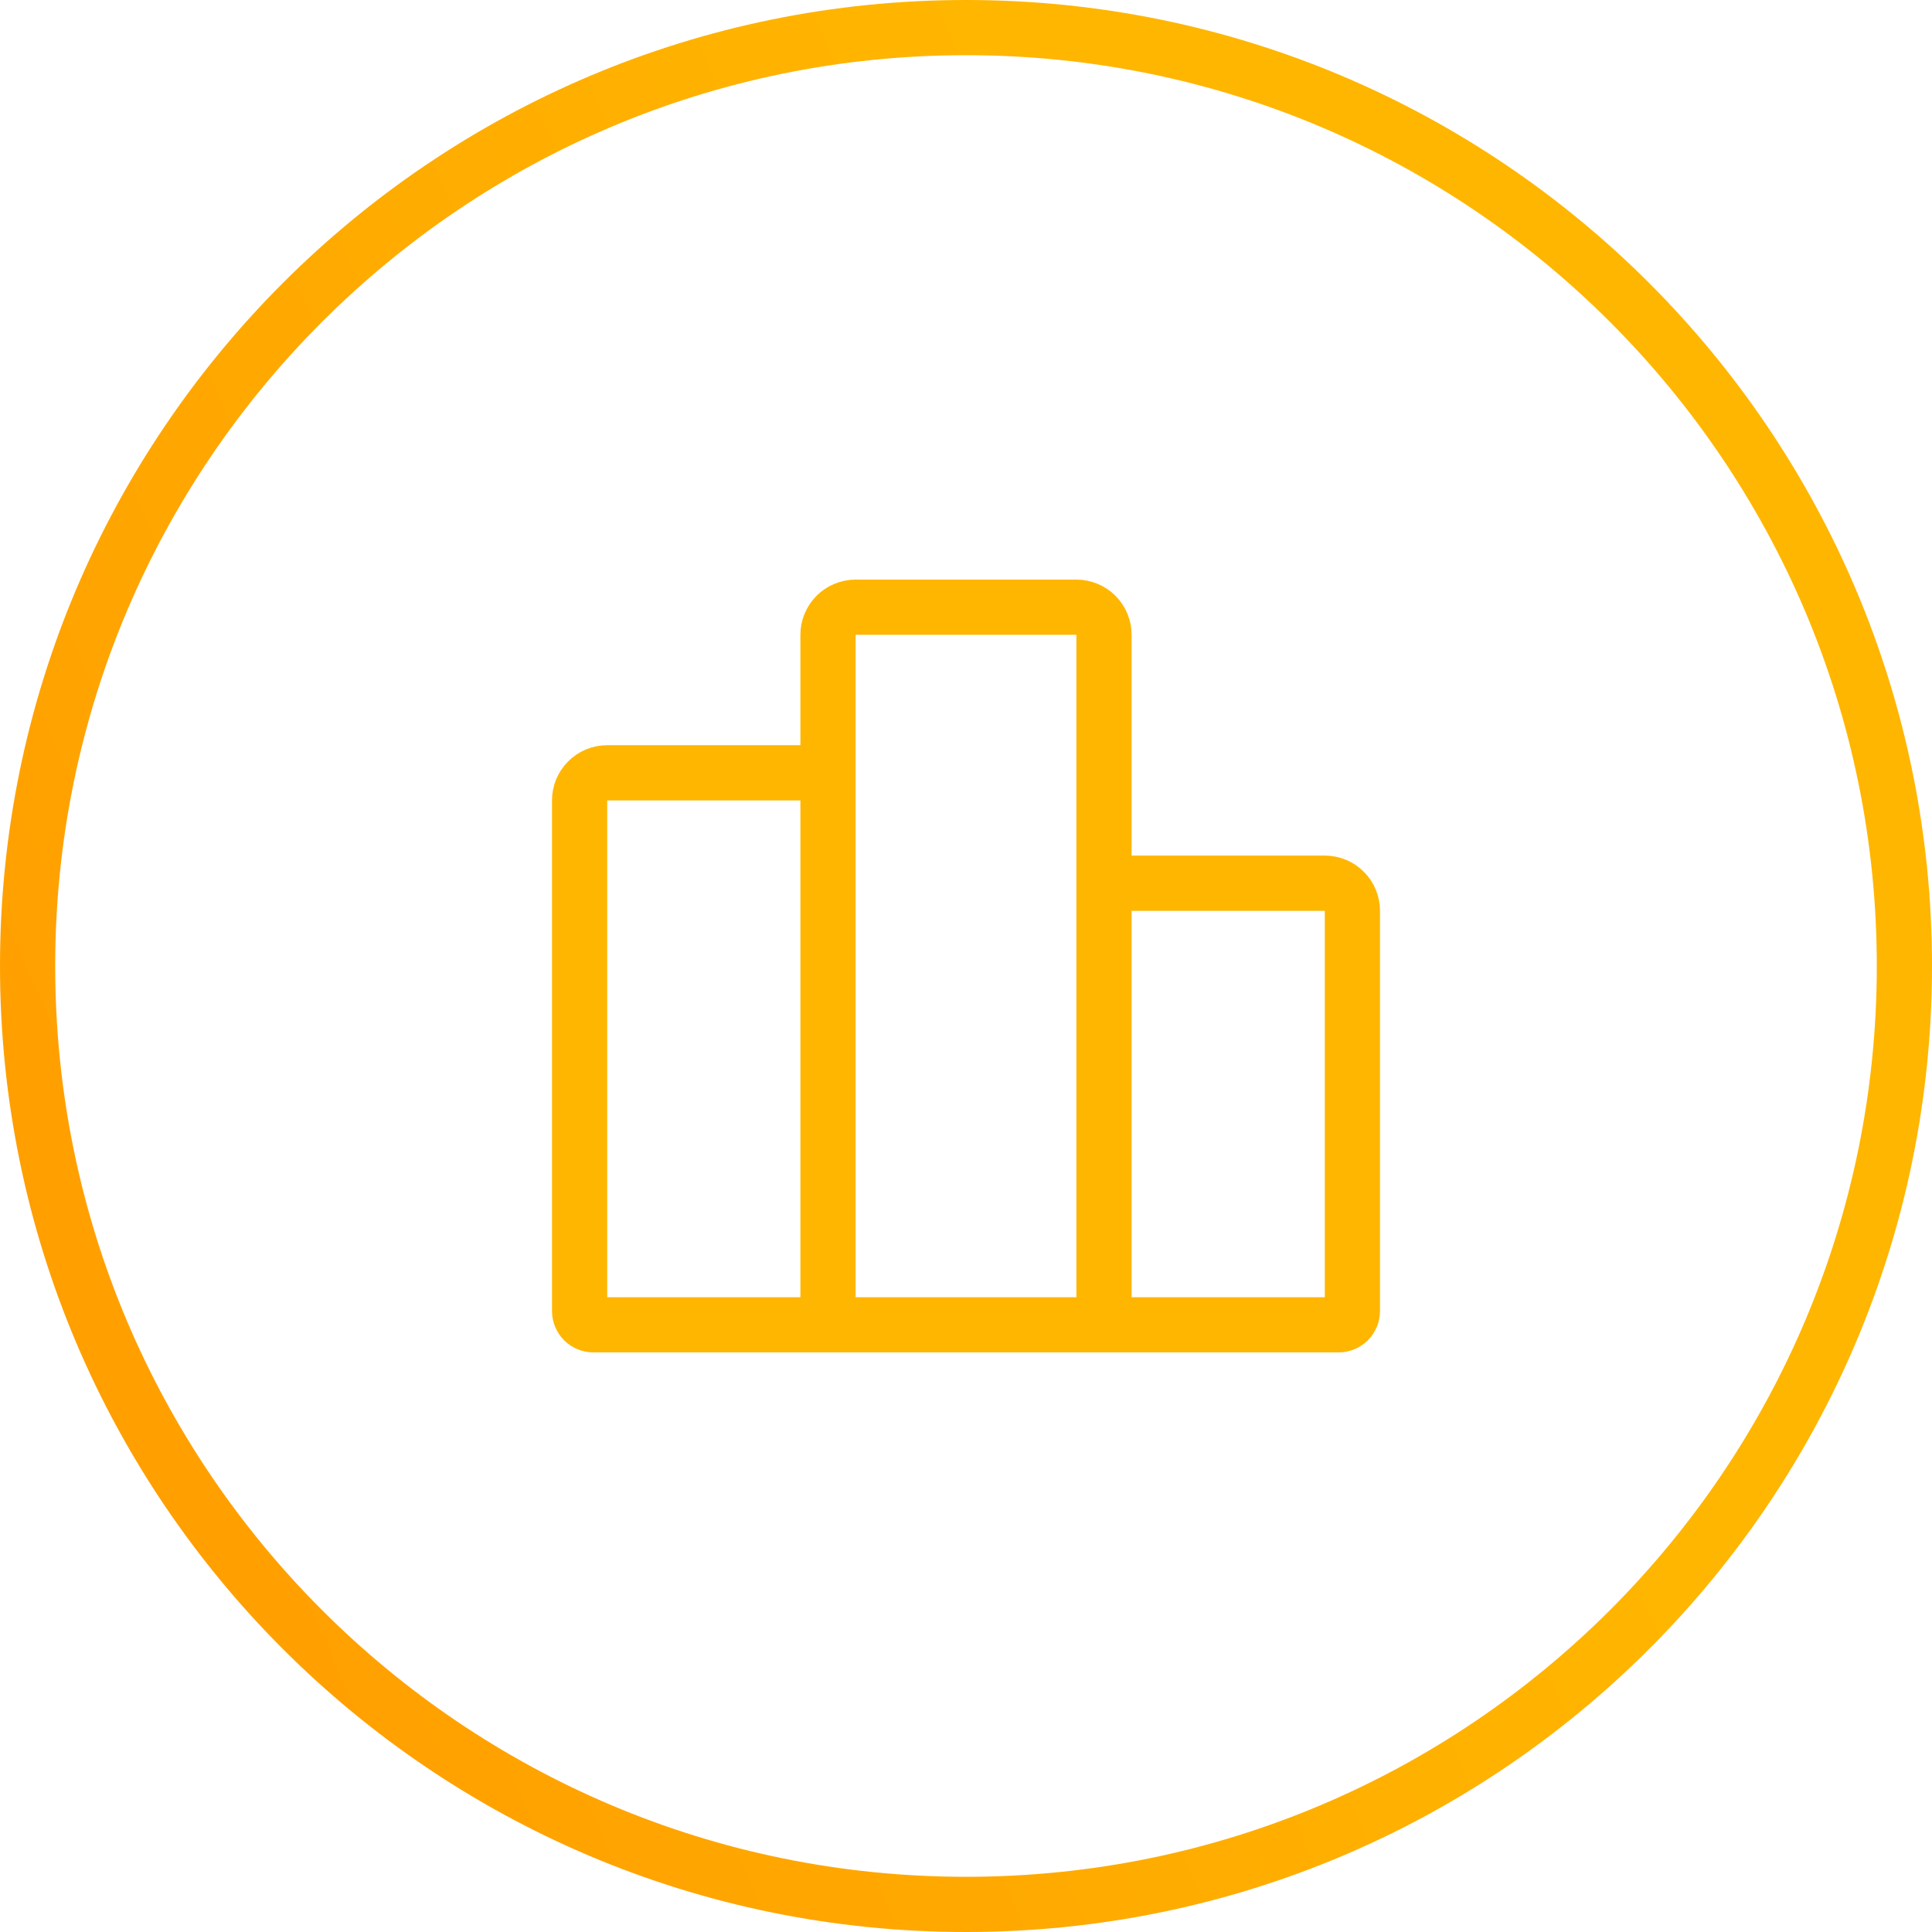 <svg width="70" height="70" viewBox="0 0 70 70" fill="none" xmlns="http://www.w3.org/2000/svg">
<path d="M69 35C69 53.778 53.778 69 35 69C16.222 69 1 53.778 1 35C1 16.222 16.222 1 35 1C53.778 1 69 16.222 69 35Z" stroke="url(#paint0_linear_130_868)" stroke-width="2"/>
<path d="M30 48H21.5C21.367 48 21.24 47.947 21.146 47.854C21.053 47.76 21 47.633 21 47.5V29C21 28.735 21.105 28.48 21.293 28.293C21.48 28.105 21.735 28 22 28H29C29.265 28 29.52 28.105 29.707 28.293C29.895 28.48 30 28.735 30 29V48ZM30 48V23C30 22.735 30.105 22.48 30.293 22.293C30.48 22.105 30.735 22 31 22H39C39.265 22 39.52 22.105 39.707 22.293C39.895 22.48 40 22.735 40 23V48M30 48H40M40 48V33C40 32.735 40.105 32.48 40.293 32.293C40.48 32.105 40.735 32 41 32H48C48.265 32 48.52 32.105 48.707 32.293C48.895 32.48 49 32.735 49 33V47.5C49 47.633 48.947 47.76 48.854 47.854C48.76 47.947 48.633 48 48.5 48H40Z" stroke="#FFB600" stroke-width="2" stroke-linecap="round" stroke-linejoin="round"/>
<defs>
<linearGradient id="paint0_linear_130_868" x1="35" y1="1.17719e-06" x2="-44" y2="35" gradientUnits="userSpaceOnUse">
<stop stop-color="#FFB600"/>
<stop offset="1" stop-color="#FF8D00"/>
</linearGradient>
</defs>
</svg>
